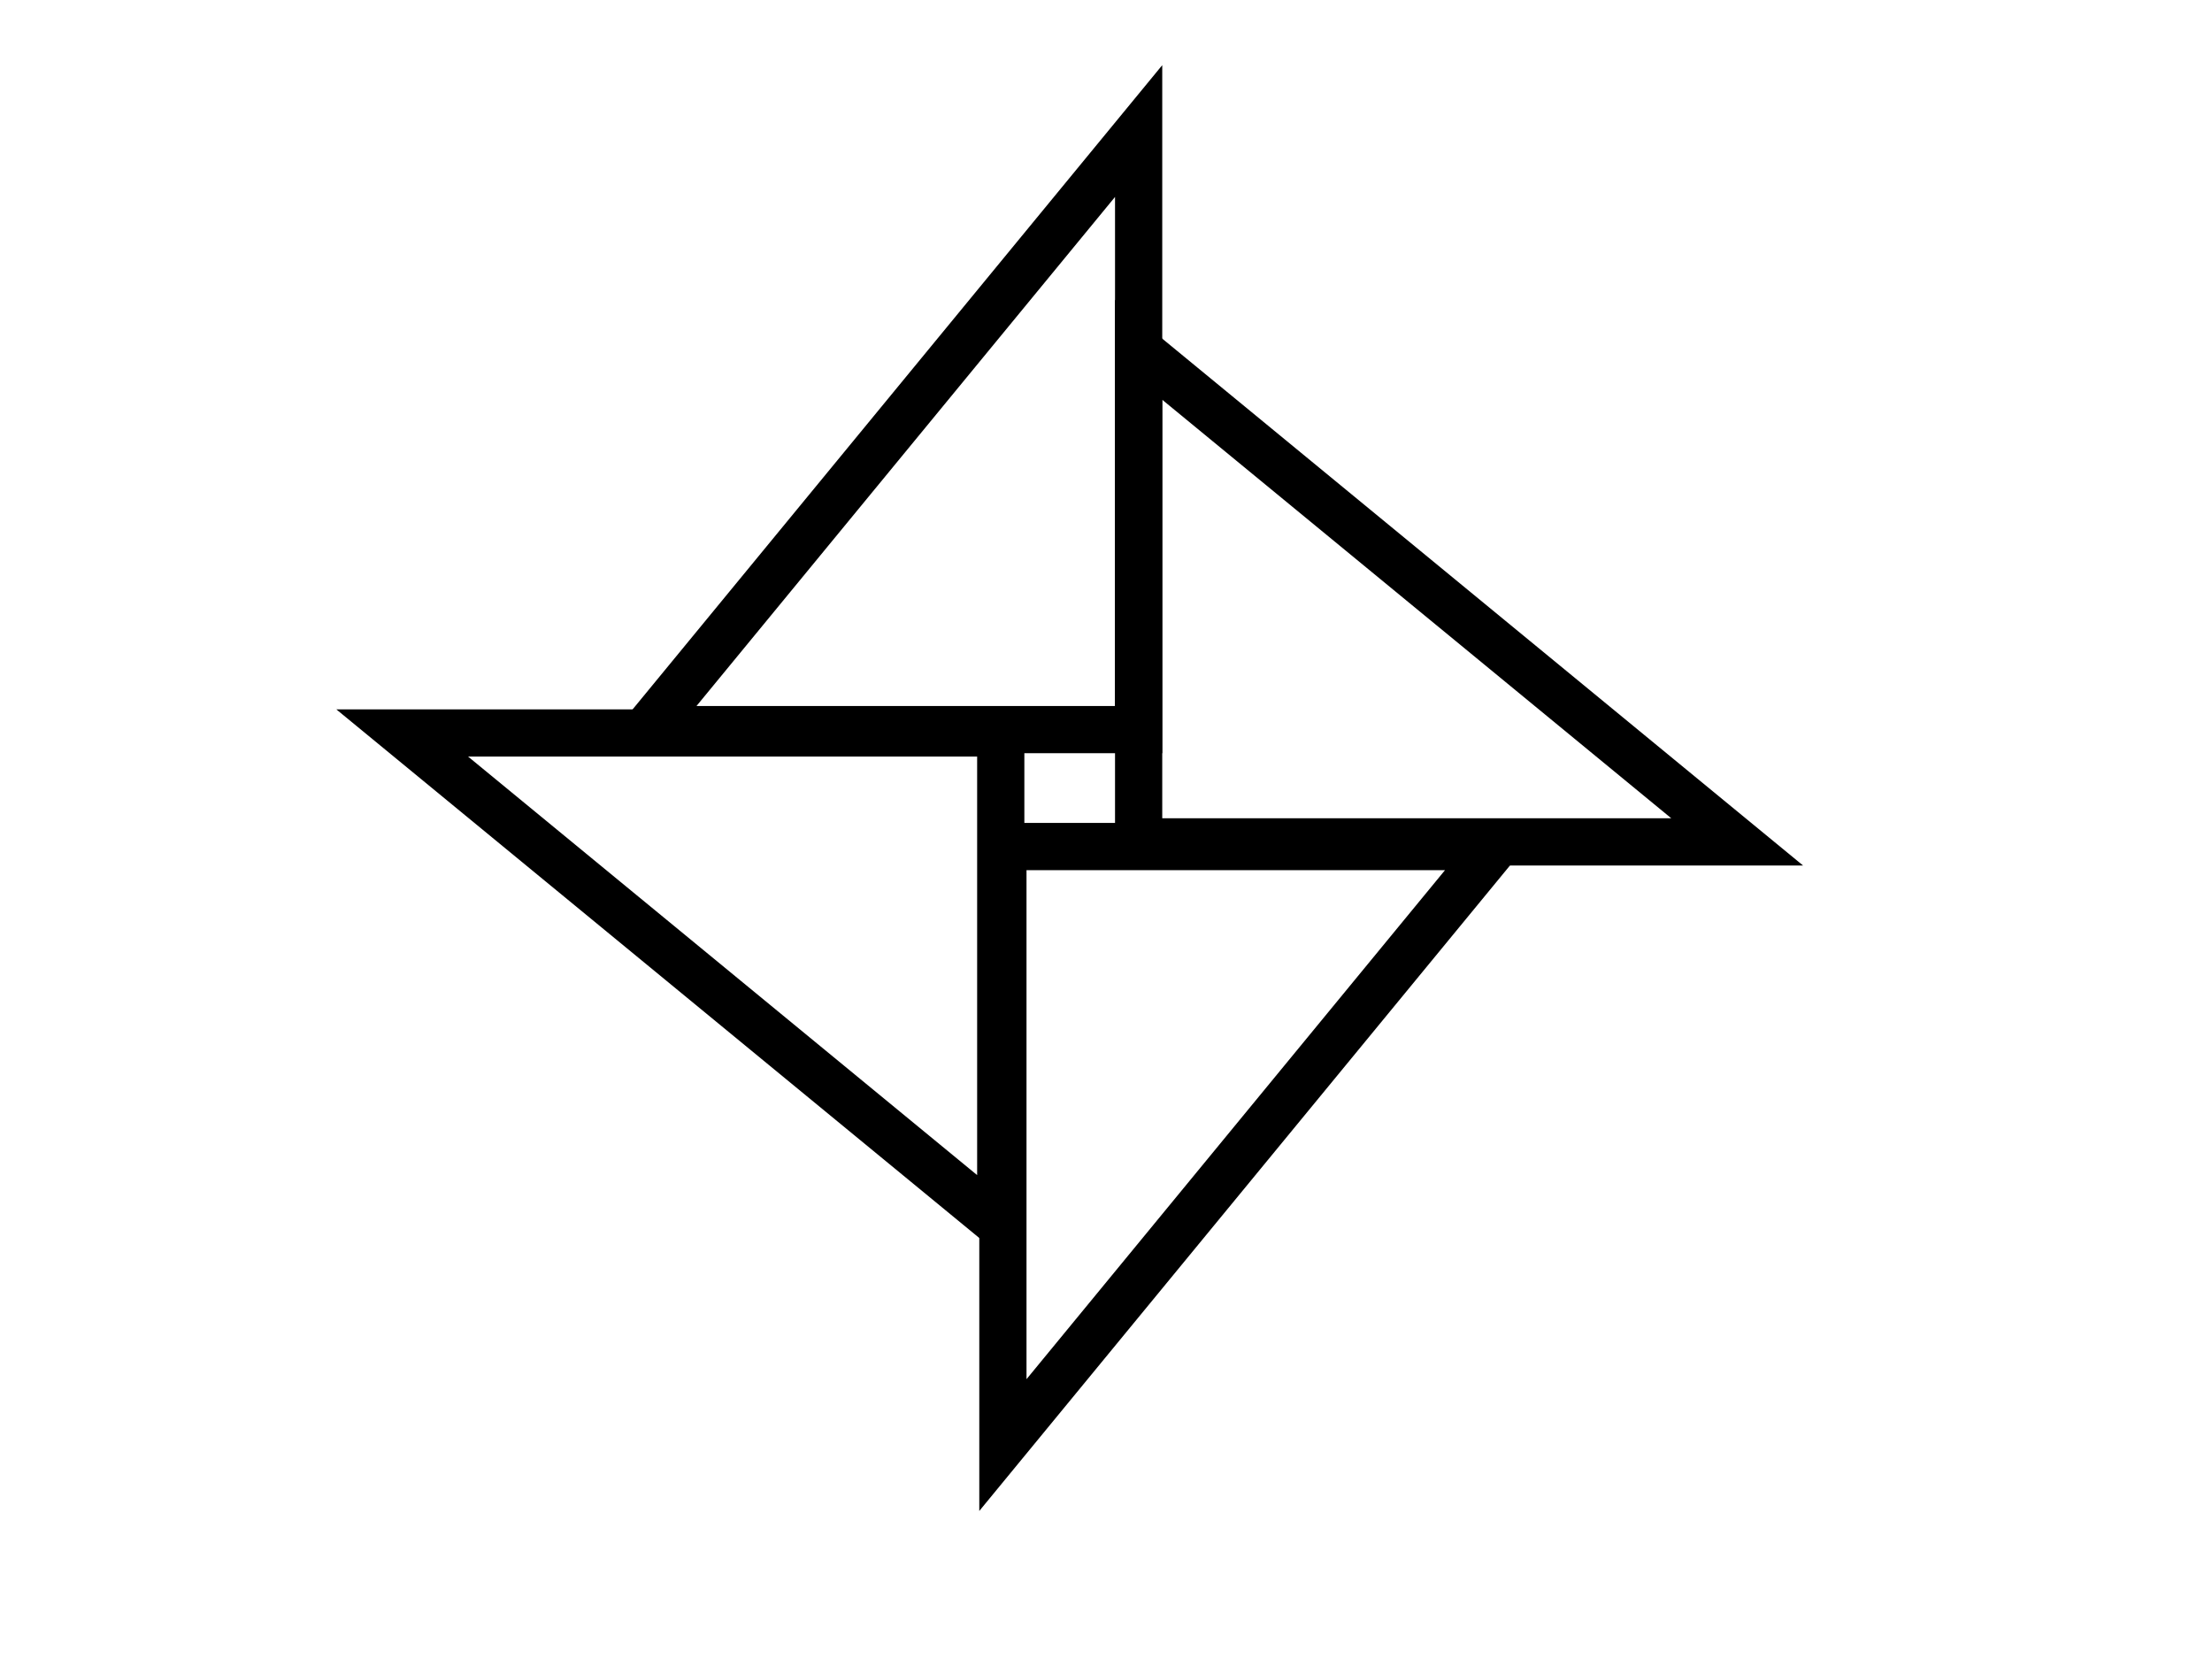 <?xml version="1.0" encoding="UTF-8" standalone="no"?>
<!-- Created with Inkscape (http://www.inkscape.org/) -->

<svg
   width="1024.0px"
   height="768.0px"
   viewBox="0 0 1024.0 768.0"
   version="1.1"
   id="SVGRoot"
   sodipodi:docname="may_kanno_1965.svg"
   inkscape:version="1.1.1 (3bf5ae0d25, 2021-09-20)"
   xmlns:inkscape="http://www.inkscape.org/namespaces/inkscape"
   xmlns:sodipodi="http://sodipodi.sourceforge.net/DTD/sodipodi-0.dtd"
   xmlns="http://www.w3.org/2000/svg"
   xmlns:svg="http://www.w3.org/2000/svg">
  <sodipodi:namedview
     id="namedview1363"
     pagecolor="#ffffff"
     bordercolor="#999999"
     borderopacity="1"
     inkscape:pageshadow="0"
     inkscape:pageopacity="0"
     inkscape:pagecheckerboard="0"
     inkscape:document-units="px"
     showgrid="false"
     inkscape:zoom="0.48106061"
     inkscape:cx="396"
     inkscape:cy="408.47244"
     inkscape:window-width="1366"
     inkscape:window-height="697"
     inkscape:window-x="-8"
     inkscape:window-y="-8"
     inkscape:window-maximized="1"
     inkscape:current-layer="layer1" />
  <defs
     id="defs1358" />
  <g
     inkscape:label="Layer 1"
     inkscape:groupmode="layer"
     id="layer1">
    <path
       style="fill:none;stroke:#000000;stroke-width:21.858;stroke-linecap:butt;stroke-linejoin:miter;stroke-miterlimit:4;stroke-dasharray:none;stroke-opacity:1"
       d="M 299.3,337.753 527.107,60.671 V 337.753 Z"
       id="path1083"
       sodipodi:nodetypes="cccc" />
    <path
       style="fill:none;stroke:#000000;stroke-width:21.858;stroke-linecap:butt;stroke-linejoin:miter;stroke-miterlimit:4;stroke-dasharray:none;stroke-opacity:1"
       d="M 527.107,161.93 804.188,389.737 H 527.107 Z"
       id="path1340"
       sodipodi:nodetypes="cccc" />
    <path
       style="fill:none;stroke:#000000;stroke-width:21.858;stroke-linecap:butt;stroke-linejoin:miter;stroke-miterlimit:4;stroke-dasharray:none;stroke-opacity:1"
       d="M 692.077,391.885 464.27,668.967 V 391.885 Z"
       id="path1342"
       sodipodi:nodetypes="cccc" />
    <path
       style="fill:none;stroke:#000000;stroke-width:21.858;stroke-linecap:butt;stroke-linejoin:miter;stroke-miterlimit:4;stroke-dasharray:none;stroke-opacity:1"
       d="M 463.277,567.124 186.195,339.317 h 277.082 z"
       id="path1344"
       sodipodi:nodetypes="cccc" />
  </g>
</svg>
